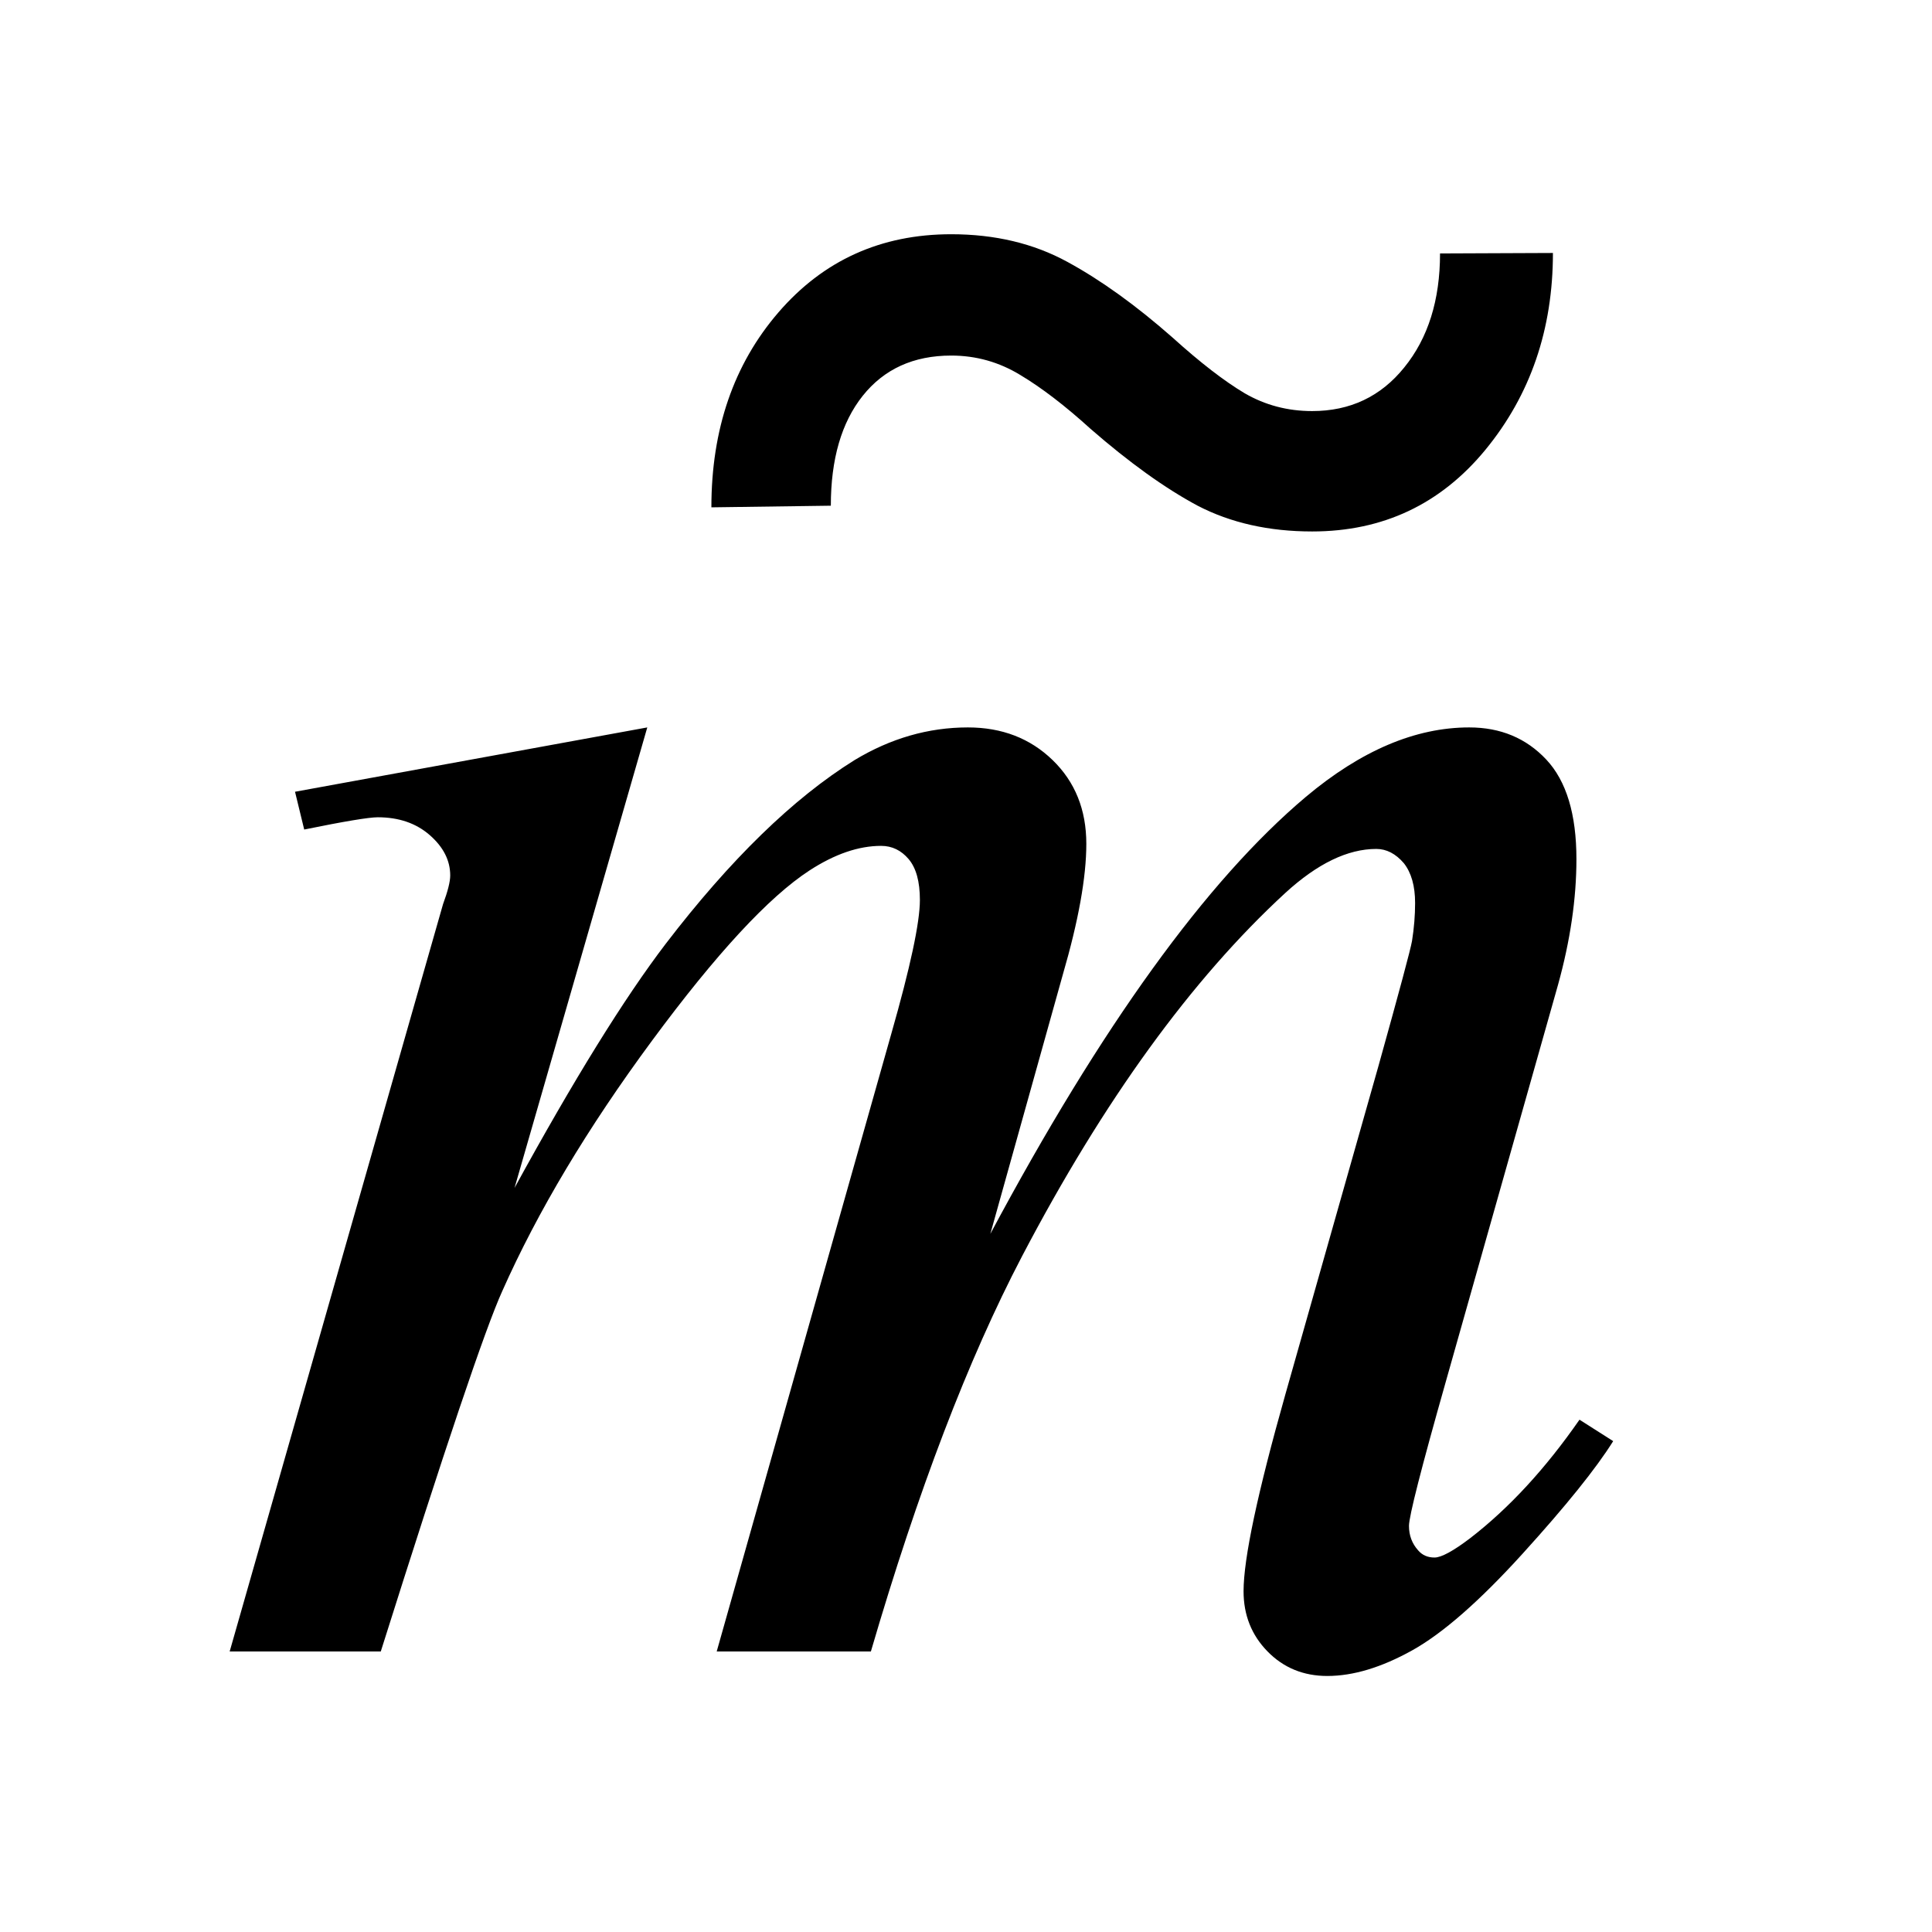 <?xml version="1.0" encoding="UTF-8"?>
<!DOCTYPE svg PUBLIC '-//W3C//DTD SVG 1.0//EN'
          'http://www.w3.org/TR/2001/REC-SVG-20010904/DTD/svg10.dtd'>
<svg stroke-dasharray="none" shape-rendering="auto" xmlns="http://www.w3.org/2000/svg" font-family="'Dialog'" text-rendering="auto" width="13" fill-opacity="1" color-interpolation="auto" color-rendering="auto" preserveAspectRatio="xMidYMid meet" font-size="12px" viewBox="0 0 13 13" fill="black" xmlns:xlink="http://www.w3.org/1999/xlink" stroke="black" image-rendering="auto" stroke-miterlimit="10" stroke-linecap="square" stroke-linejoin="miter" font-style="normal" stroke-width="1" height="13" stroke-dashoffset="0" font-weight="normal" stroke-opacity="1"
><!--Generated by the Batik Graphics2D SVG Generator--><defs id="genericDefs"
  /><g
  ><defs id="defs1"
    ><clipPath clipPathUnits="userSpaceOnUse" id="clipPath1"
      ><path d="M1.032 1.877 L8.996 1.877 L8.996 10.12 L1.032 10.12 L1.032 1.877 Z"
      /></clipPath
      ><clipPath clipPathUnits="userSpaceOnUse" id="clipPath2"
      ><path d="M32.973 59.964 L32.973 323.324 L287.418 323.324 L287.418 59.964 Z"
      /></clipPath
      ><clipPath clipPathUnits="userSpaceOnUse" id="clipPath3"
      ><path d="M1.032 1.877 L1.032 10.12 L8.996 10.12 L8.996 1.877 Z"
      /></clipPath
    ></defs
    ><g transform="scale(1.576,1.576) translate(-1.032,-1.877) matrix(0.031,0,0,0.031,0,0)"
    ><path d="M122.438 160.734 L104.156 224.156 Q116.391 201.797 124.969 190.547 Q138.328 173.109 150.984 165.234 Q158.438 160.734 166.594 160.734 Q173.625 160.734 178.266 165.234 Q182.906 169.734 182.906 176.766 Q182.906 183.656 179.672 194.766 L169.688 230.484 Q192.609 187.594 213.141 170.297 Q224.531 160.734 235.641 160.734 Q242.109 160.734 246.258 165.164 Q250.406 169.594 250.406 178.875 Q250.406 187.031 247.875 196.172 L232.406 250.875 Q227.344 268.734 227.344 270.703 Q227.344 272.672 228.609 274.078 Q229.453 275.062 230.859 275.062 Q232.266 275.062 235.781 272.391 Q243.797 266.203 250.828 256.078 L255.469 259.031 Q251.953 264.656 243.023 274.5 Q234.094 284.344 227.766 287.859 Q221.438 291.375 216.094 291.375 Q211.172 291.375 207.867 288 Q204.562 284.625 204.562 279.703 Q204.562 272.953 210.328 252.562 L223.125 207.422 Q227.484 191.812 227.766 190.125 Q228.188 187.453 228.188 184.922 Q228.188 181.406 226.641 179.438 Q224.953 177.469 222.844 177.469 Q216.938 177.469 210.328 183.516 Q190.922 201.375 174.047 233.578 Q162.938 254.812 153.234 288 L132 288 L156.047 202.922 Q159.984 189.141 159.984 184.5 Q159.984 180.703 158.438 178.875 Q156.891 177.047 154.641 177.047 Q150 177.047 144.797 180.422 Q136.359 185.906 123.07 203.906 Q109.781 221.906 102.469 238.359 Q98.953 246.094 85.734 288 L64.922 288 L90.938 196.875 L94.312 185.062 Q95.297 182.391 95.297 181.125 Q95.297 178.031 92.484 175.57 Q89.672 173.109 85.312 173.109 Q83.484 173.109 75.188 174.797 L73.922 169.594 L122.438 160.734 Z" stroke="none" clip-path="url(#clipPath2)"
    /></g
    ><g transform="matrix(1.576,0,0,1.576,-1.626,-2.958)"
    ><path d="M7.18 2.959 L7.662 2.957 Q7.662 3.446 7.374 3.797 Q7.087 4.146 6.634 4.146 Q6.357 4.146 6.145 4.036 Q5.936 3.924 5.688 3.708 Q5.525 3.56 5.388 3.478 Q5.252 3.395 5.093 3.395 Q4.852 3.395 4.715 3.567 Q4.579 3.738 4.579 4.036 L4.069 4.043 Q4.069 3.543 4.355 3.211 Q4.643 2.877 5.093 2.877 Q5.373 2.877 5.589 2.995 Q5.804 3.112 6.039 3.319 Q6.215 3.478 6.346 3.556 Q6.477 3.632 6.634 3.632 Q6.877 3.632 7.027 3.446 Q7.18 3.258 7.18 2.959 Z" stroke="none" clip-path="url(#clipPath3)"
    /></g
  ></g
></svg
>
